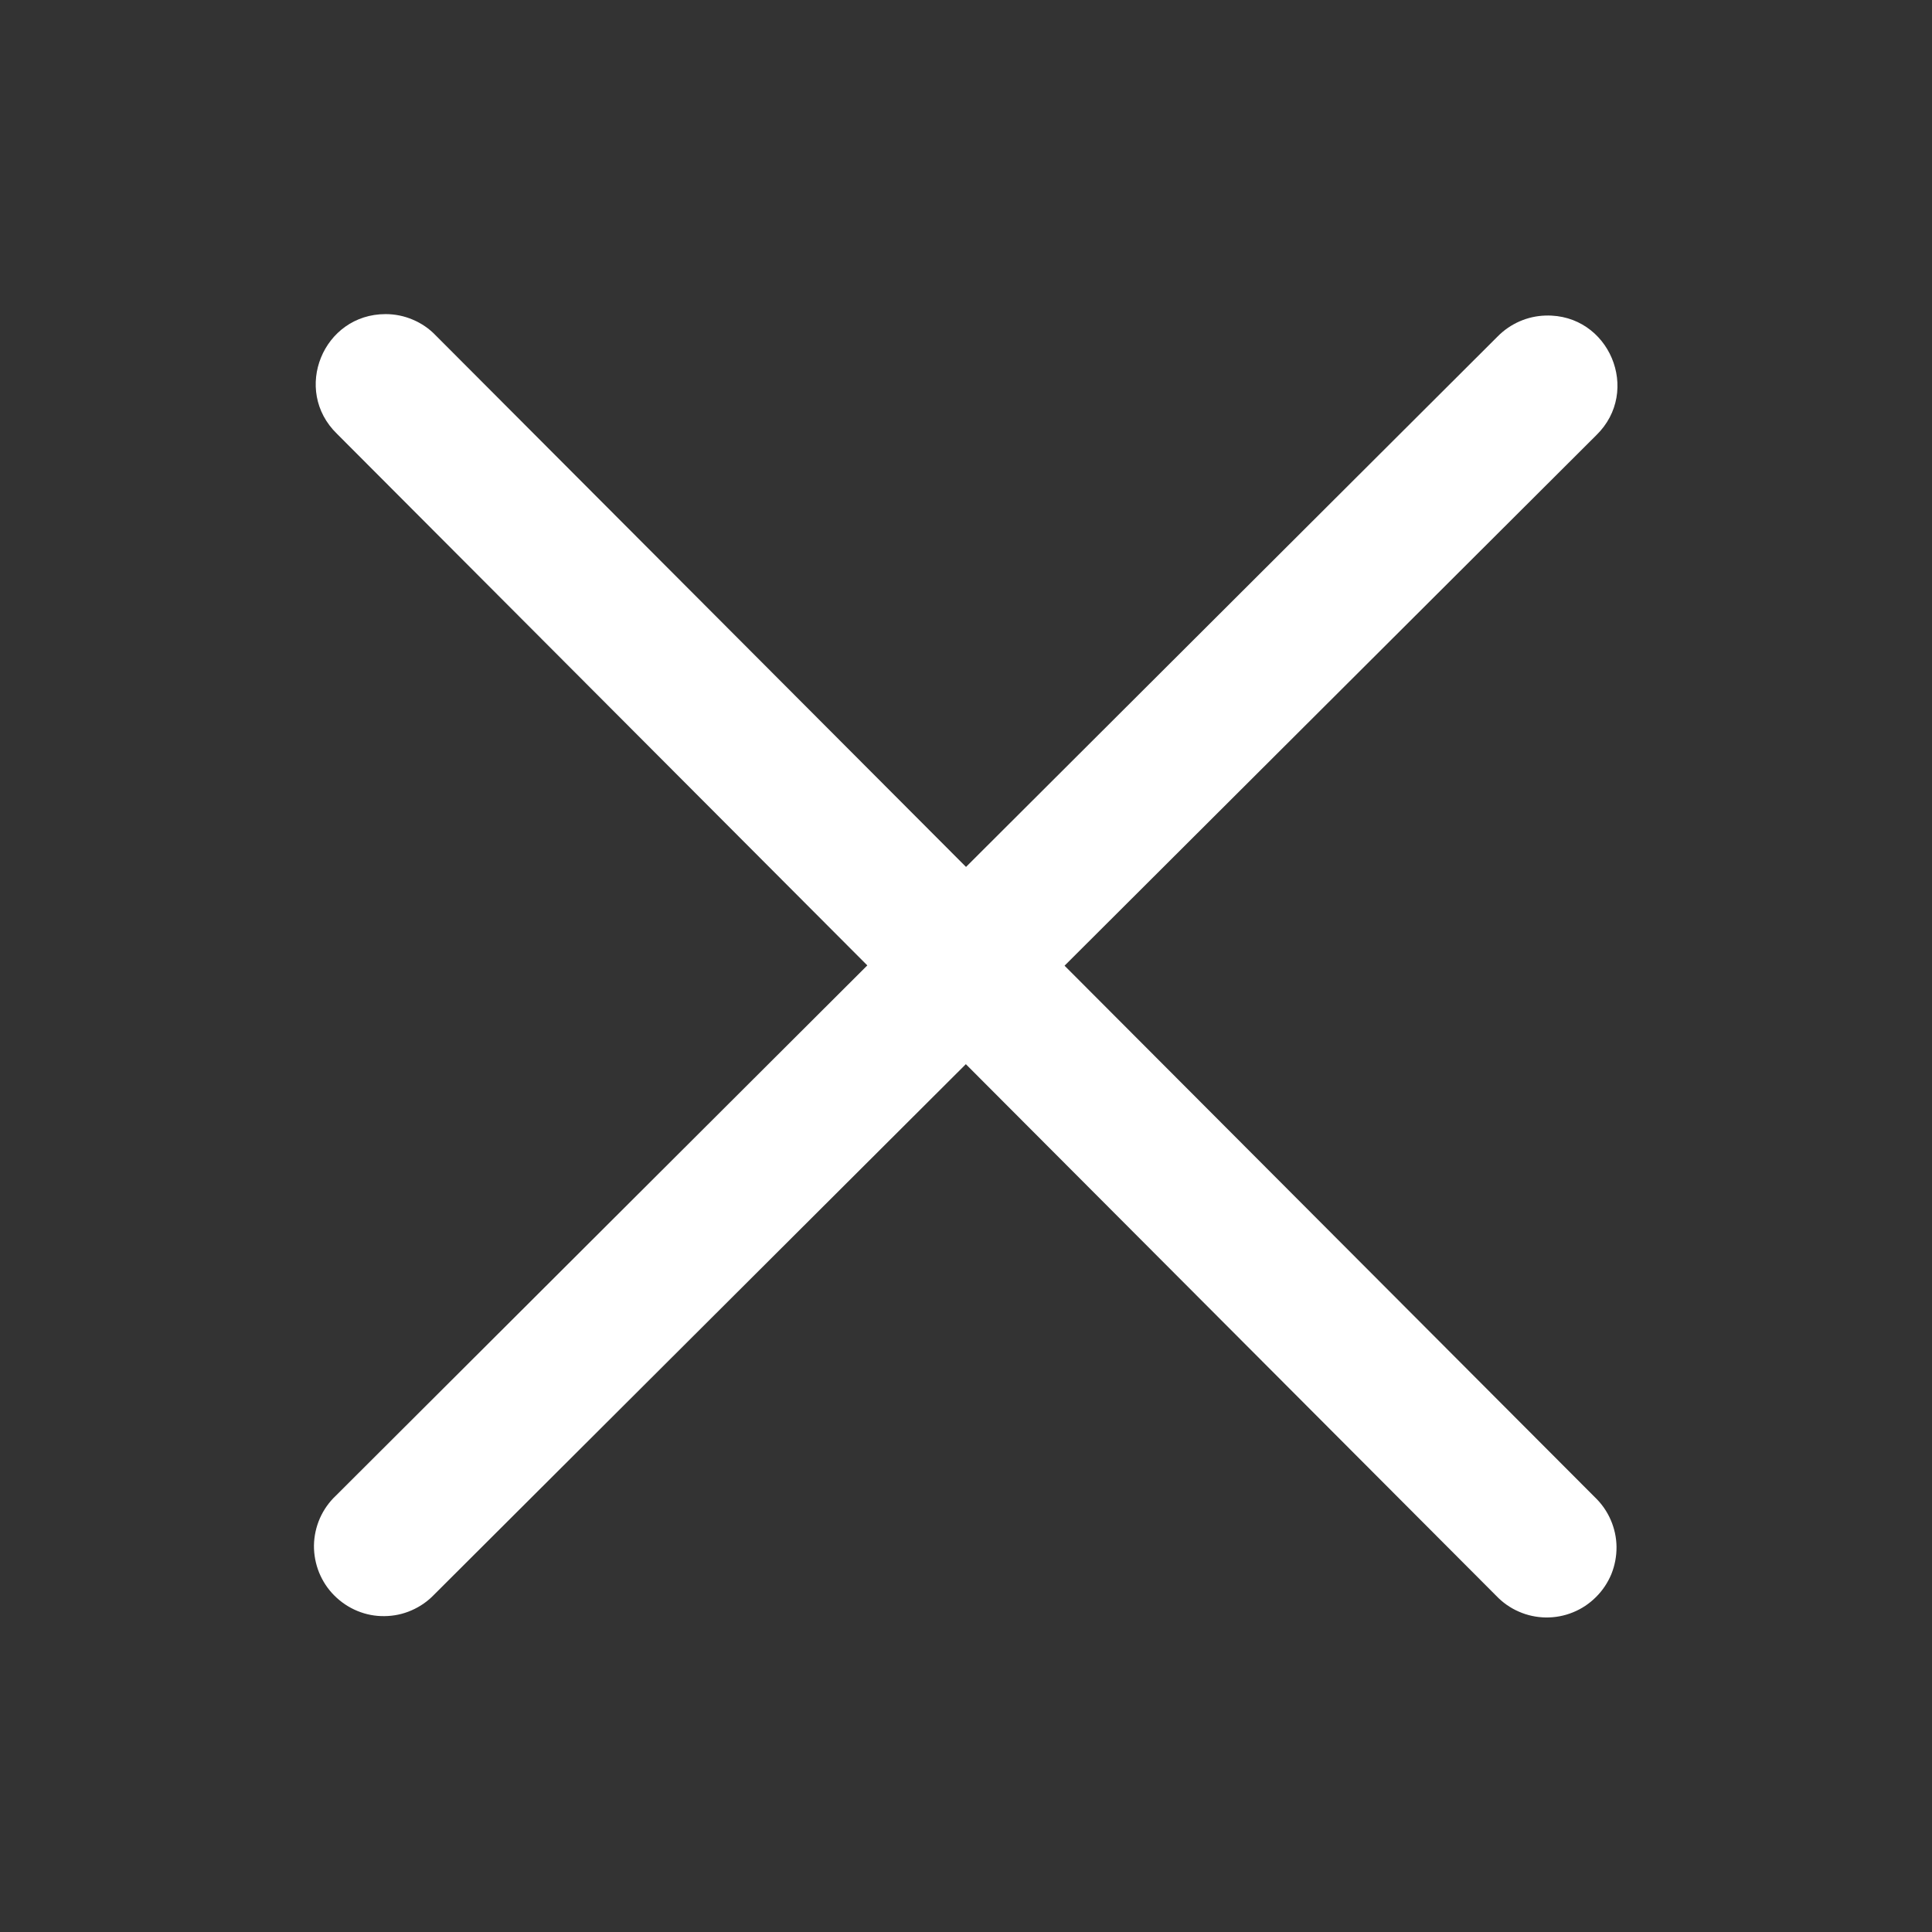 <svg width="24" height="24" viewBox="0 0 24 24" fill="none" xmlns="http://www.w3.org/2000/svg">
<rect x="0" y="0" width="24" height="24" fill="#333333" stroke="none"/>
<path d="M19.2 3.92C18.975 3.926 18.761 4.02 18.603 4.181L4.171 18.581C4.087 18.66 4.02 18.756 3.973 18.862C3.927 18.968 3.902 19.082 3.9 19.198C3.899 19.313 3.921 19.428 3.964 19.535C4.008 19.642 4.072 19.74 4.154 19.821C4.236 19.903 4.333 19.968 4.44 20.012C4.547 20.056 4.661 20.078 4.777 20.076C4.893 20.075 5.007 20.051 5.113 20.004C5.219 19.958 5.315 19.891 5.394 19.808L19.828 5.408C20.395 4.858 19.989 3.897 19.2 3.92Z" fill="white"/>
<path d="M4.79 3.902C4.013 3.902 3.628 4.847 4.186 5.389L18.586 19.823C18.666 19.907 18.761 19.974 18.867 20.02C18.973 20.067 19.087 20.091 19.203 20.093C19.318 20.094 19.433 20.073 19.54 20.029C19.647 19.986 19.744 19.921 19.826 19.839C19.908 19.758 19.973 19.66 20.017 19.554C20.06 19.447 20.082 19.332 20.081 19.216C20.08 19.101 20.055 18.987 20.009 18.881C19.963 18.775 19.896 18.679 19.812 18.599L5.412 4.166C5.332 4.082 5.235 4.016 5.128 3.971C5.021 3.925 4.906 3.902 4.79 3.902Z" fill="white"/>
</svg>
